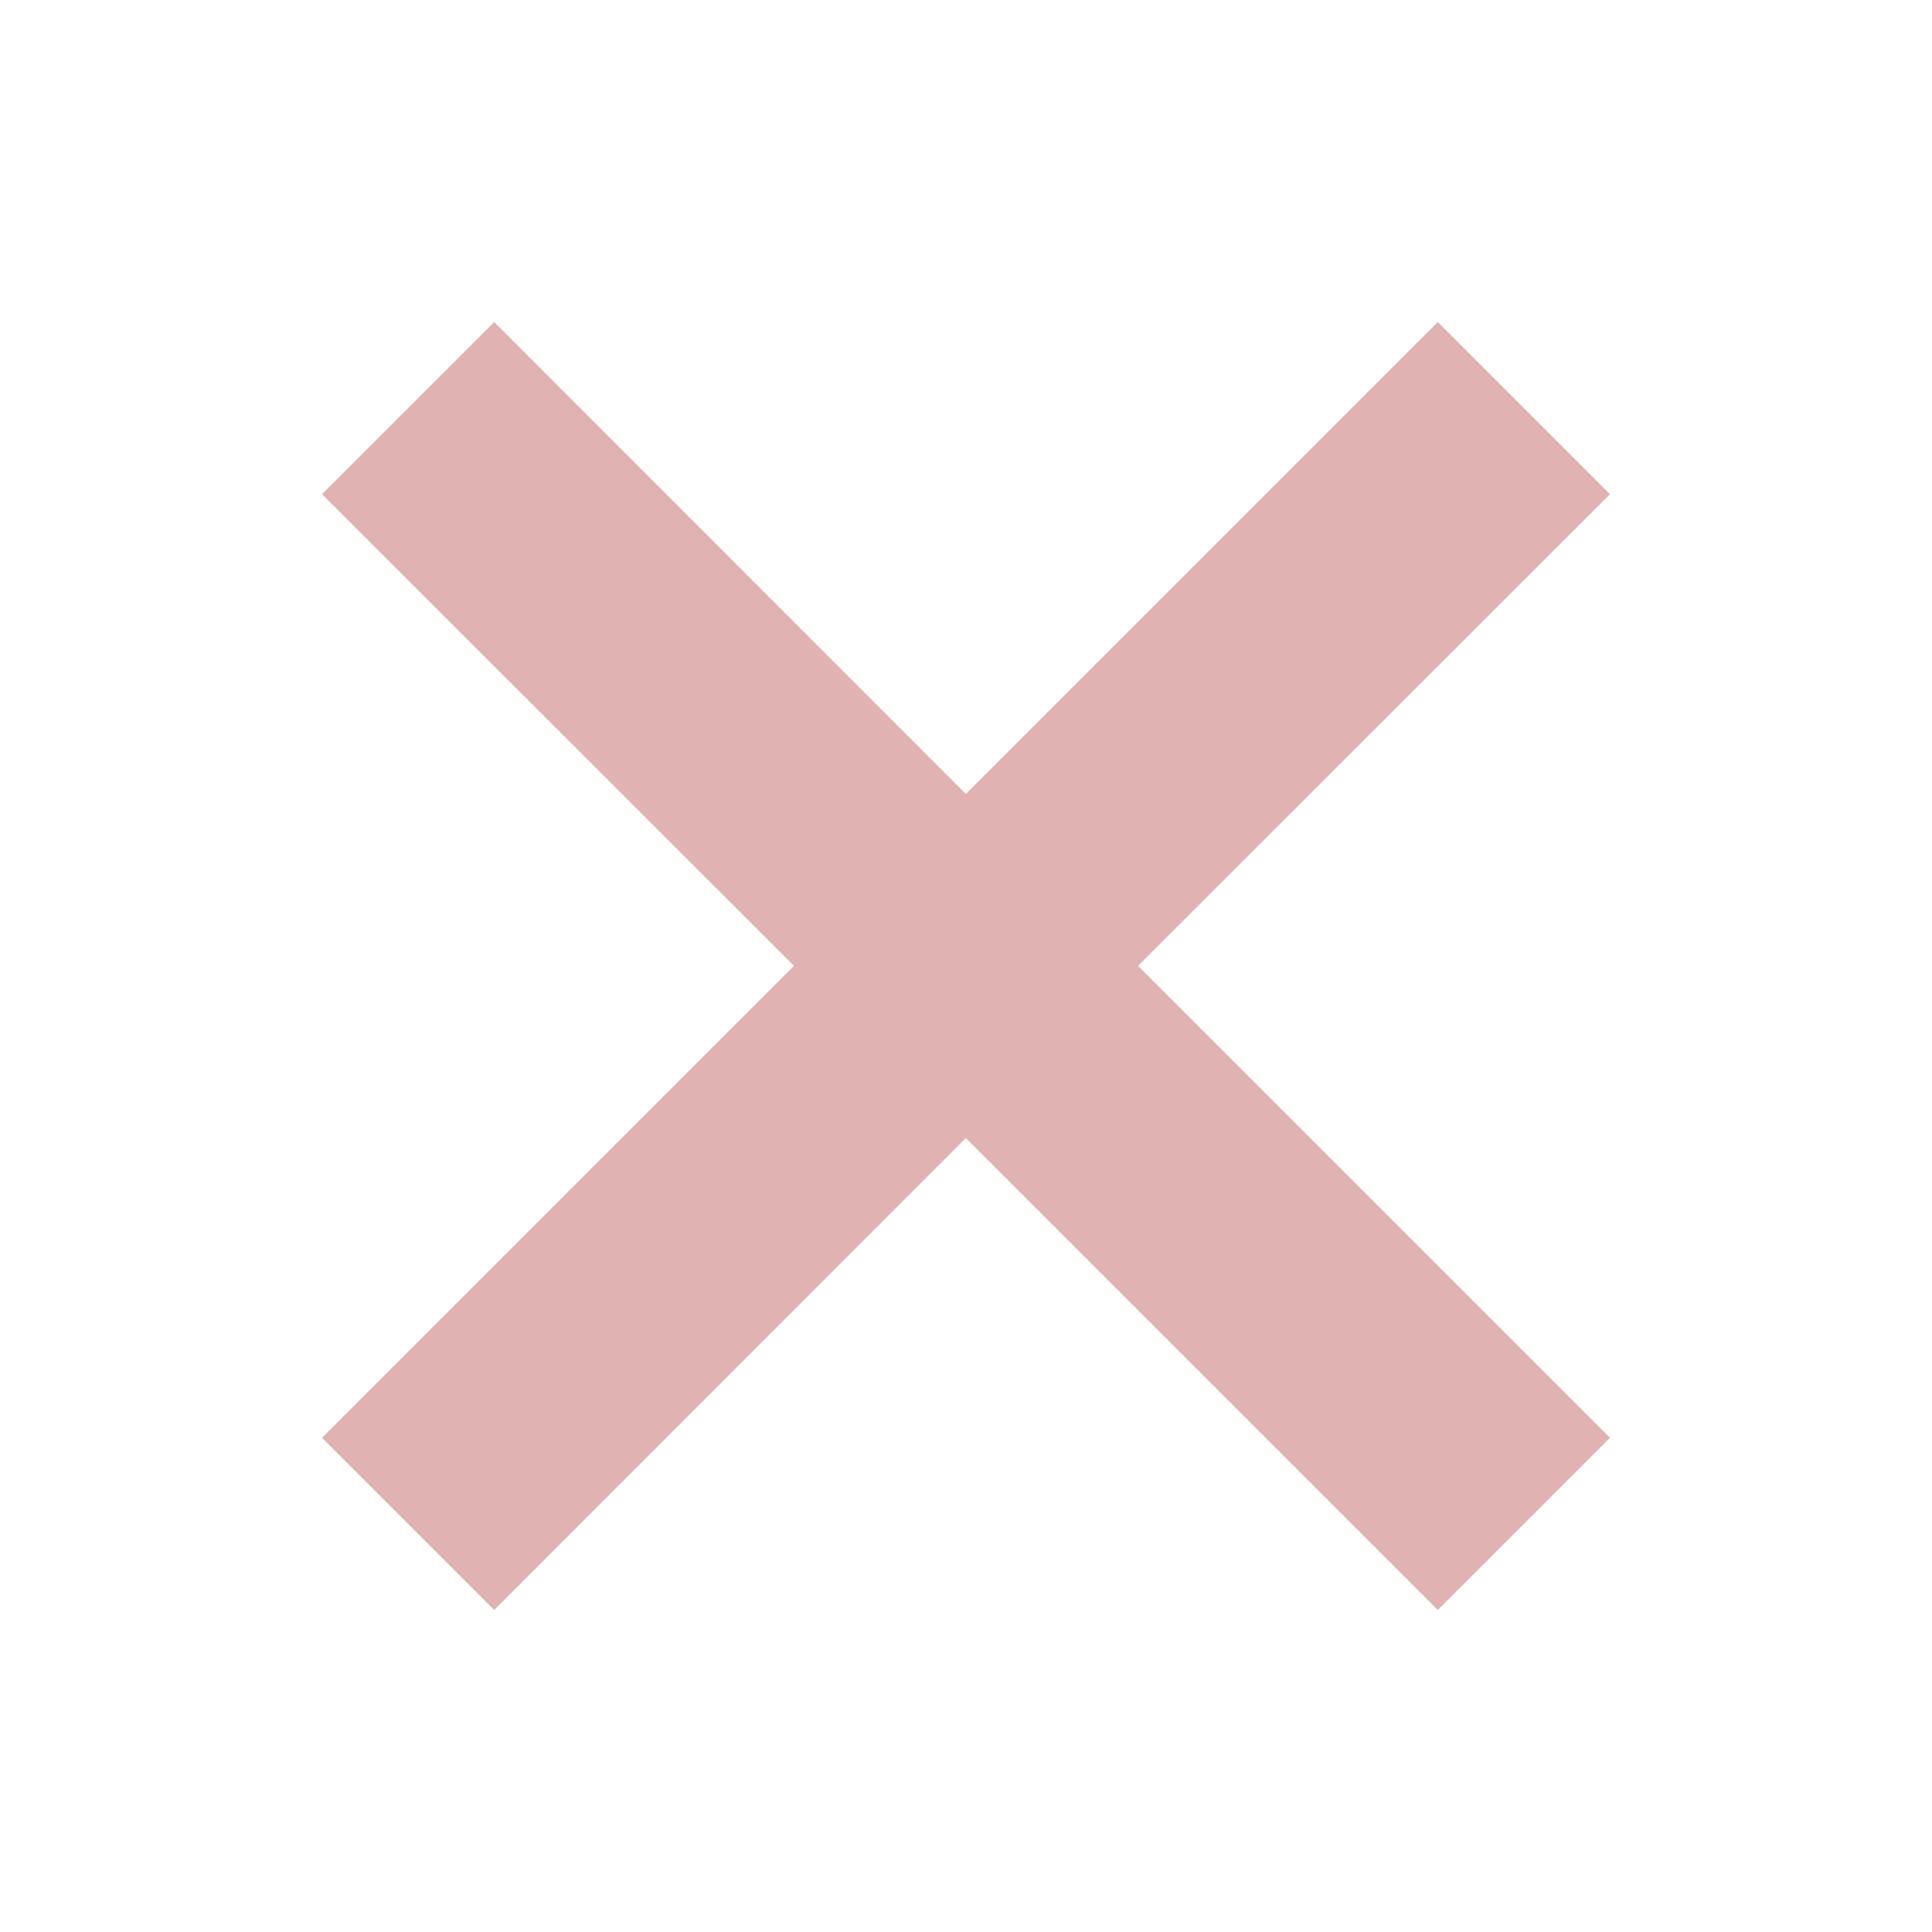 <svg width="24" height="24" viewBox="0 0 24 24" fill="none" xmlns="http://www.w3.org/2000/svg">
<path d="M20 6.139L17.861 4L11.998 9.863L6.139 4L4 6.139L9.863 11.998L4 17.861L6.139 20L11.998 14.137L17.861 20L20 17.861L14.137 11.998L20 6.139Z" fill="#E0B2B2"/>
</svg>
